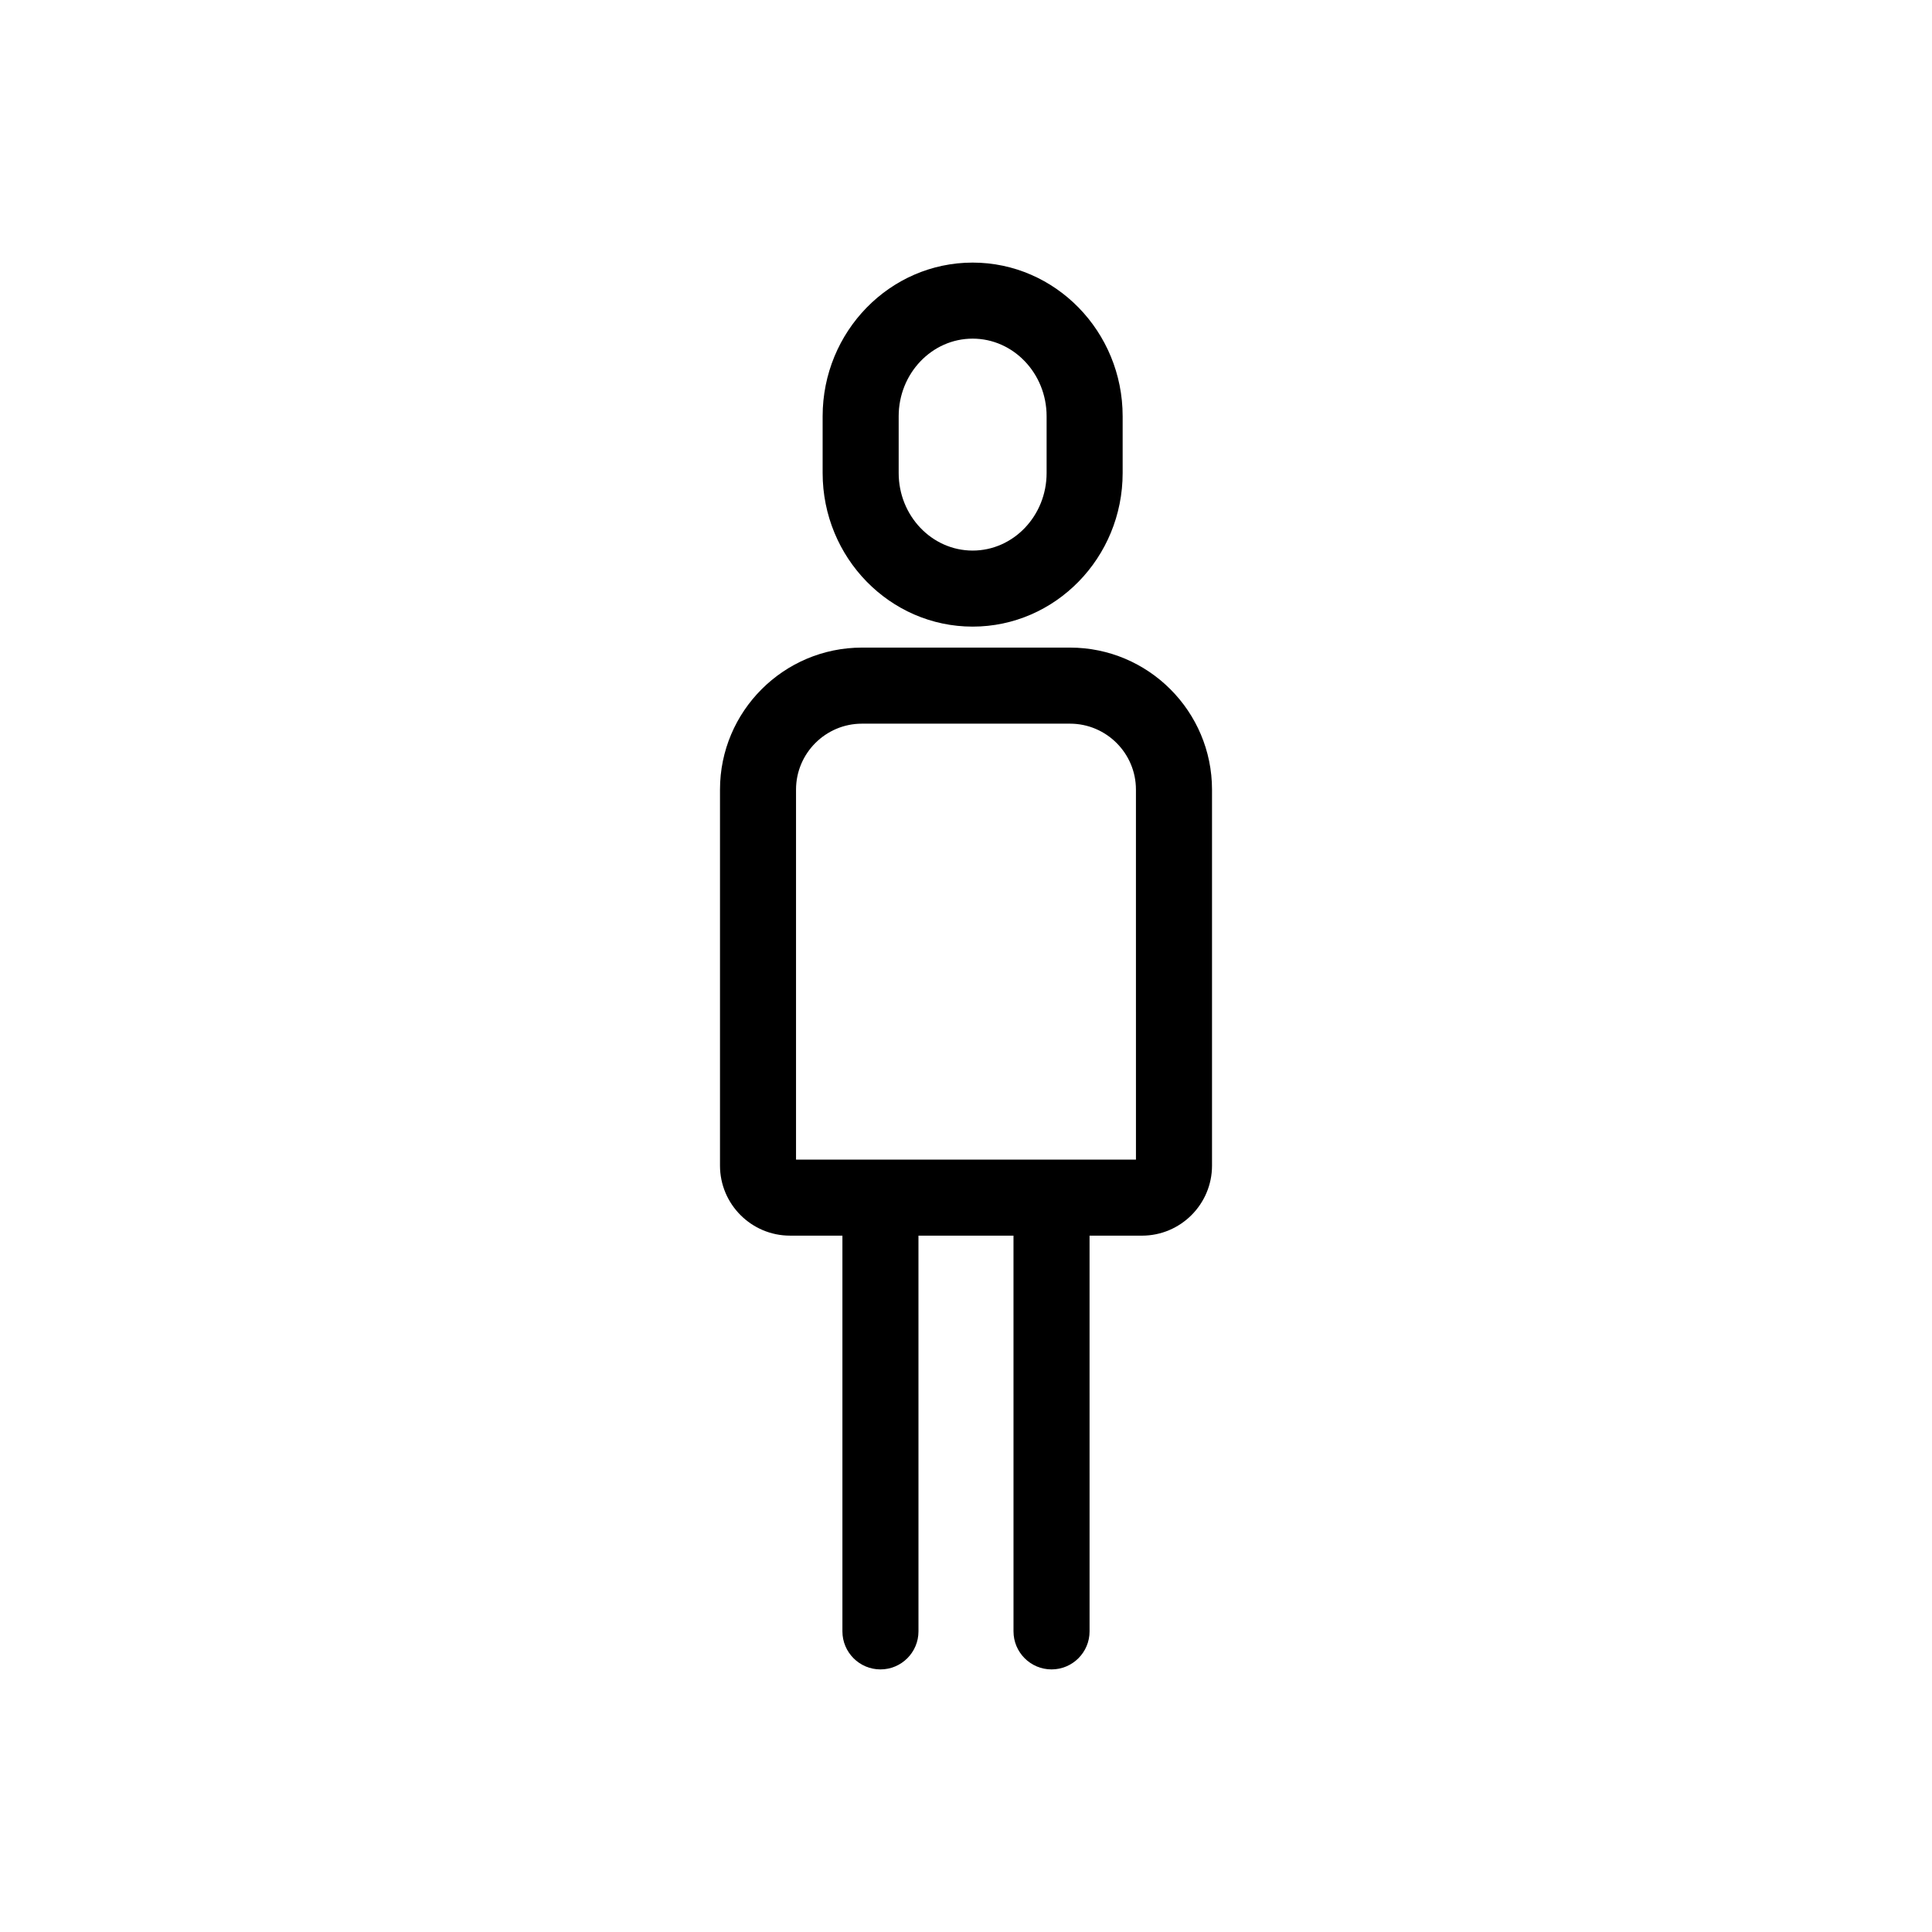 <?xml version="1.0" encoding="UTF-8"?>
<!-- The Best Svg Icon site in the world: iconSvg.co, Visit us! https://iconsvg.co -->
<svg fill="#000000" width="800px" height="800px" version="1.1" viewBox="144 144 512 512" xmlns="http://www.w3.org/2000/svg">
 <g>
  <path d="m401.76 310.06c21.922 0 39.754-18.262 39.754-40.711v-15.039c0-22.453-17.836-40.719-39.754-40.719-21.922 0-39.754 18.262-39.754 40.719v15.039c0 22.449 17.832 40.711 39.754 40.711zm-19.602-55.75c0-11.34 8.797-20.566 19.602-20.566 10.812 0 19.602 9.227 19.602 20.566v15.039c0 11.336-8.793 20.559-19.602 20.559-10.812 0-19.602-9.227-19.602-20.559z"/>
  <path d="m427.56 315.62h-55.121c-20.75 0-37.633 16.883-37.633 37.633v99.645c0 10.23 8.324 18.559 18.555 18.559l13.887 0.004v104.87c0 5.562 4.516 10.078 10.078 10.078s10.078-4.516 10.078-10.078l-0.004-104.87h25.184l0.004 104.87c0 5.562 4.516 10.078 10.078 10.078s10.078-4.516 10.078-10.078l-0.004-104.87h13.895c10.23 0 18.559-8.324 18.559-18.559v-99.645c-0.004-20.754-16.883-37.637-37.633-37.637zm17.477 135.69h-90.082v-98.051c0-9.637 7.844-17.48 17.48-17.48h55.121c9.637 0 17.48 7.844 17.48 17.48l0.004 98.051z"/>
 </g>
</svg>